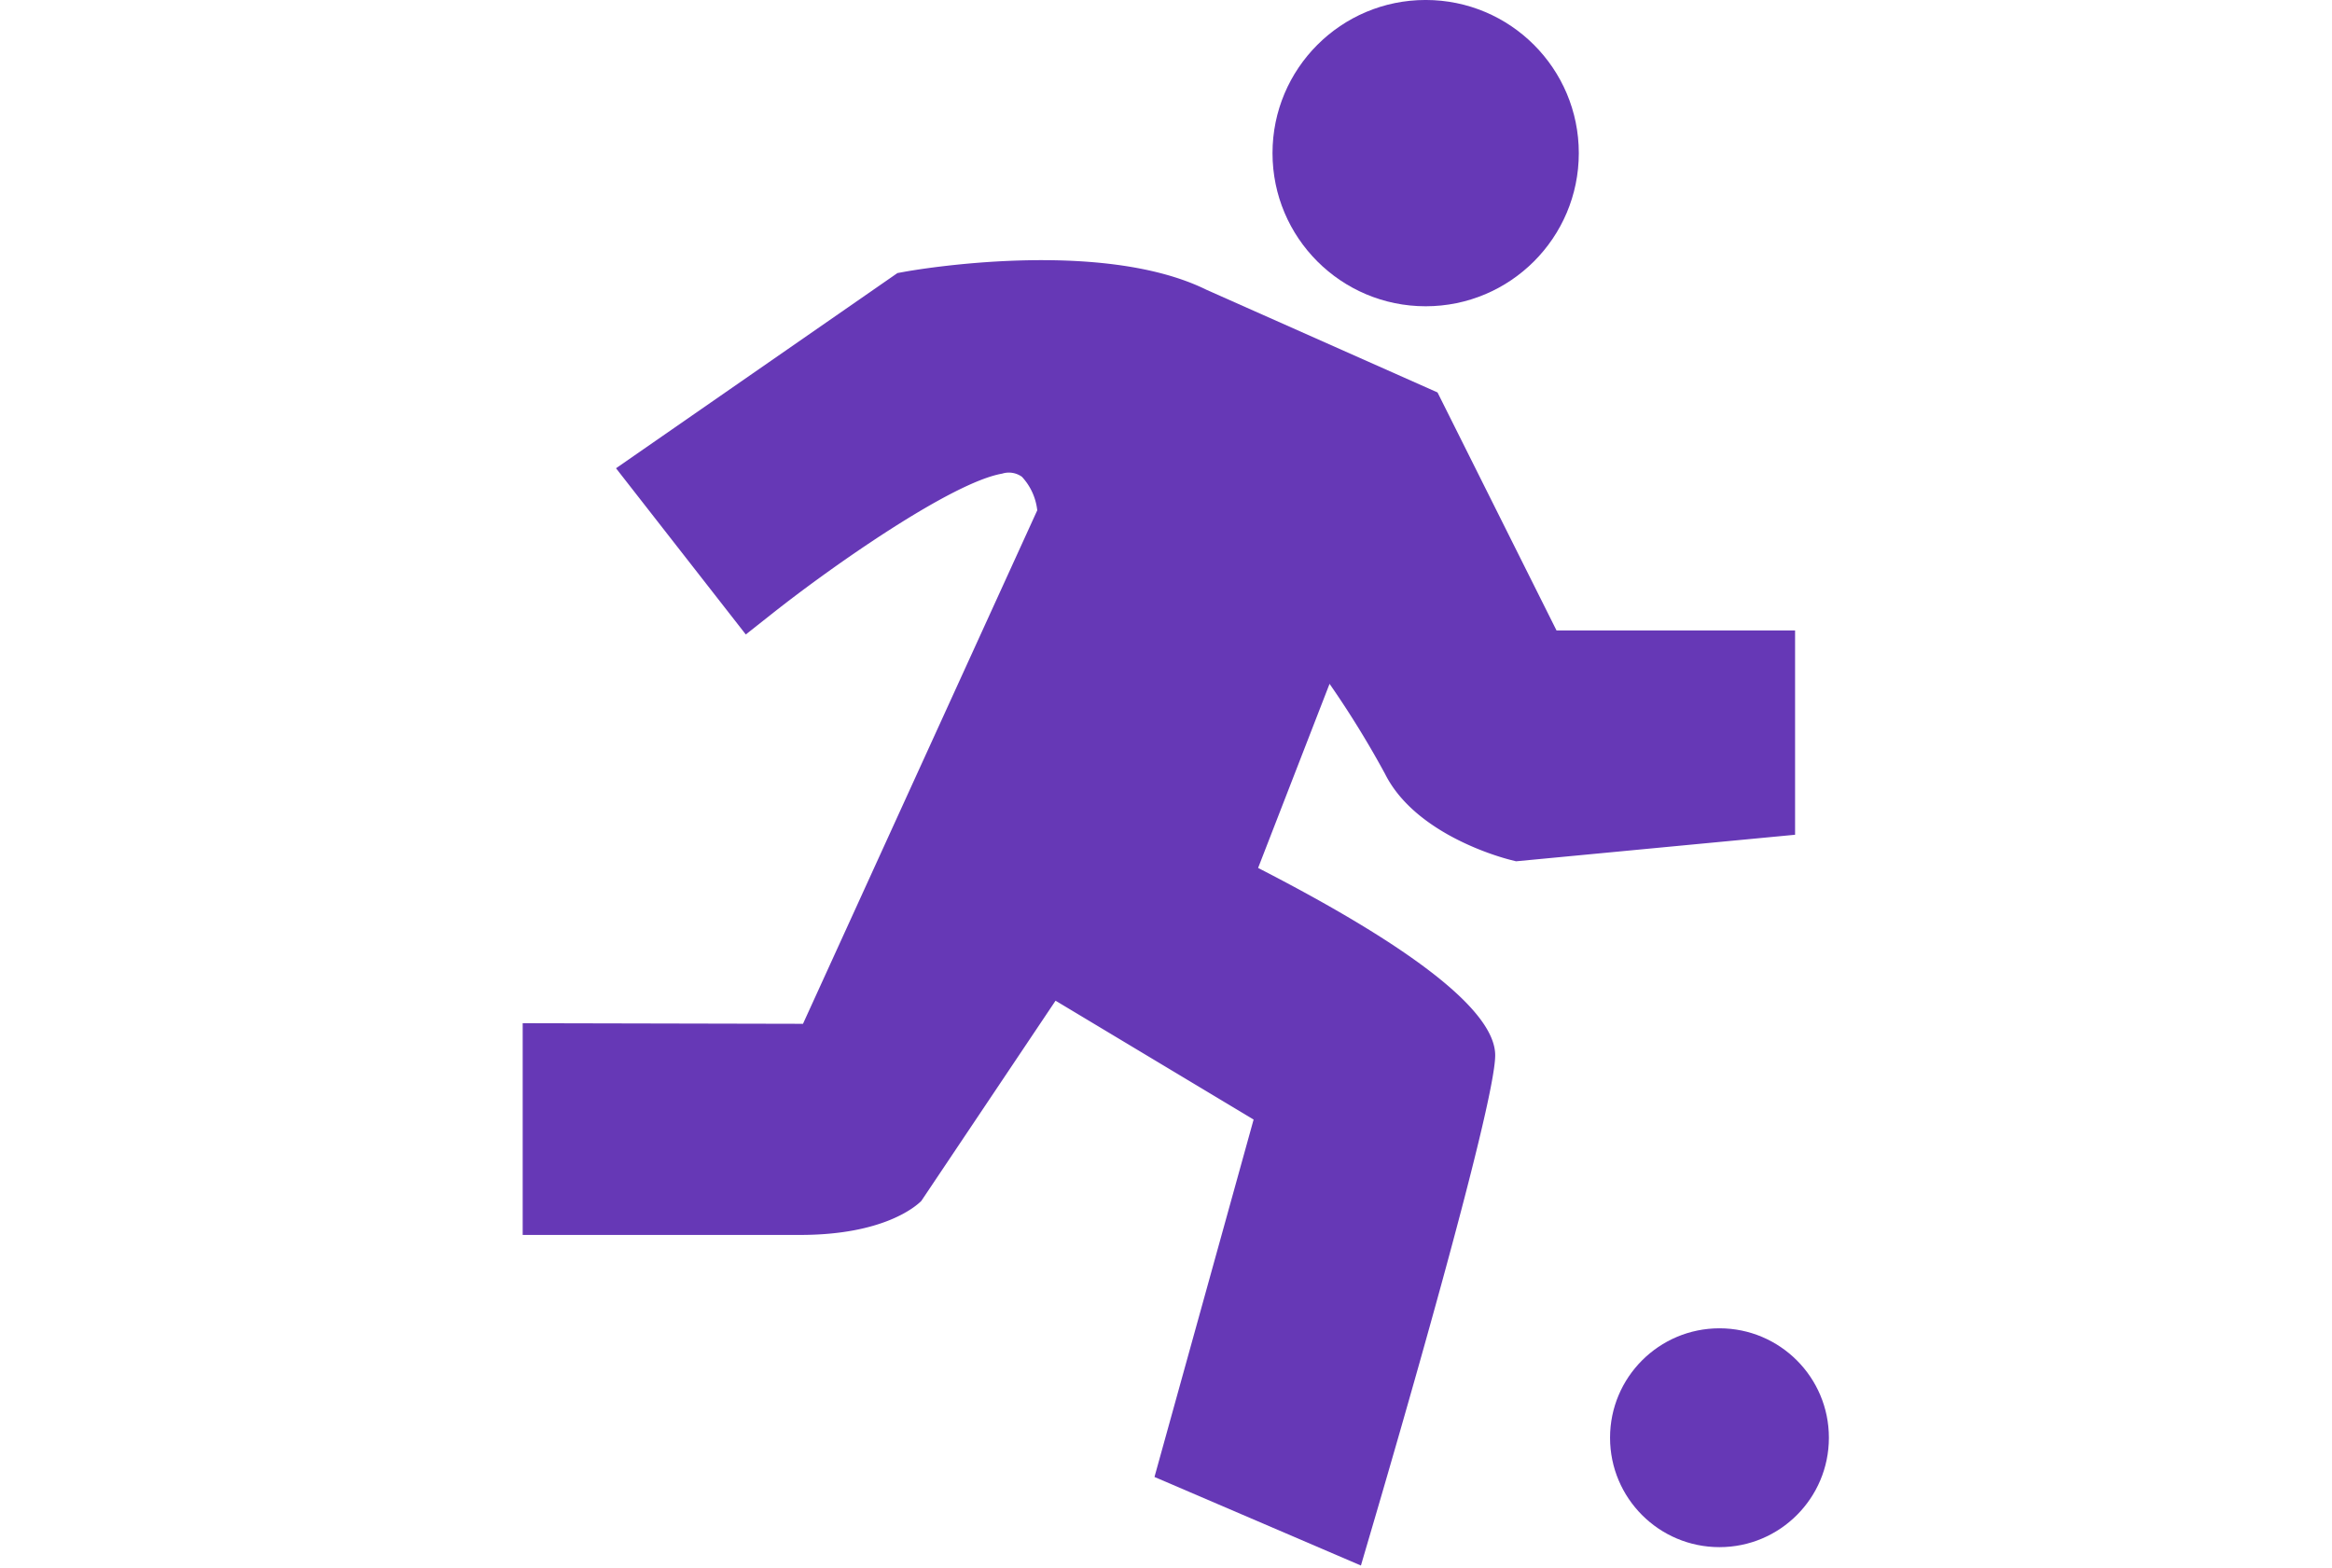 <svg xmlns="http://www.w3.org/2000/svg" xmlns:xlink="http://www.w3.org/1999/xlink" width="116" height="78" viewBox="0 0 116 78"><defs><clipPath id="a"><rect width="116" height="78" transform="translate(365 151)" fill="#fff" opacity="0.6"/></clipPath></defs><g transform="translate(-365 -151)" clip-path="url(#a)"><g transform="translate(53.885 60.66)"><g transform="translate(-226.273 -1246.785)"><circle cx="7.618" cy="7.618" r="7.618" transform="translate(600.686 1337.124)" fill="#6638b6"/><circle cx="5.443" cy="5.443" r="5.443" transform="translate(617.476 1403.2)" fill="#6638b6"/><path d="M614.812,1368.484l-5.918-11.838-11.48-5.1c-5.307-2.624-14.645-.974-15.043-.9l-.341.062-14,9.71,6.456,8.268,1.265-1c3.128-2.479,9.011-6.572,11.485-7a1.112,1.112,0,0,1,.986.157,2.923,2.923,0,0,1,.762,1.666l-11.653,25.544-13.943-.03v10.532H577.2c4.117,0,5.735-1.408,6.017-1.691l6.677-9.96,9.852,5.912-4.931,17.779L605.084,1415l.509-1.734c1.031-3.5,6.17-21.1,6.17-23.647,0-2.161-3.966-5.3-11.793-9.319l3.554-9.158a47.784,47.784,0,0,1,2.76,4.479c1.507,3.012,5.77,4.161,6.25,4.281l.268.067,13.878-1.32v-10.165Z" fill="#6638b6"/></g></g></g></svg>